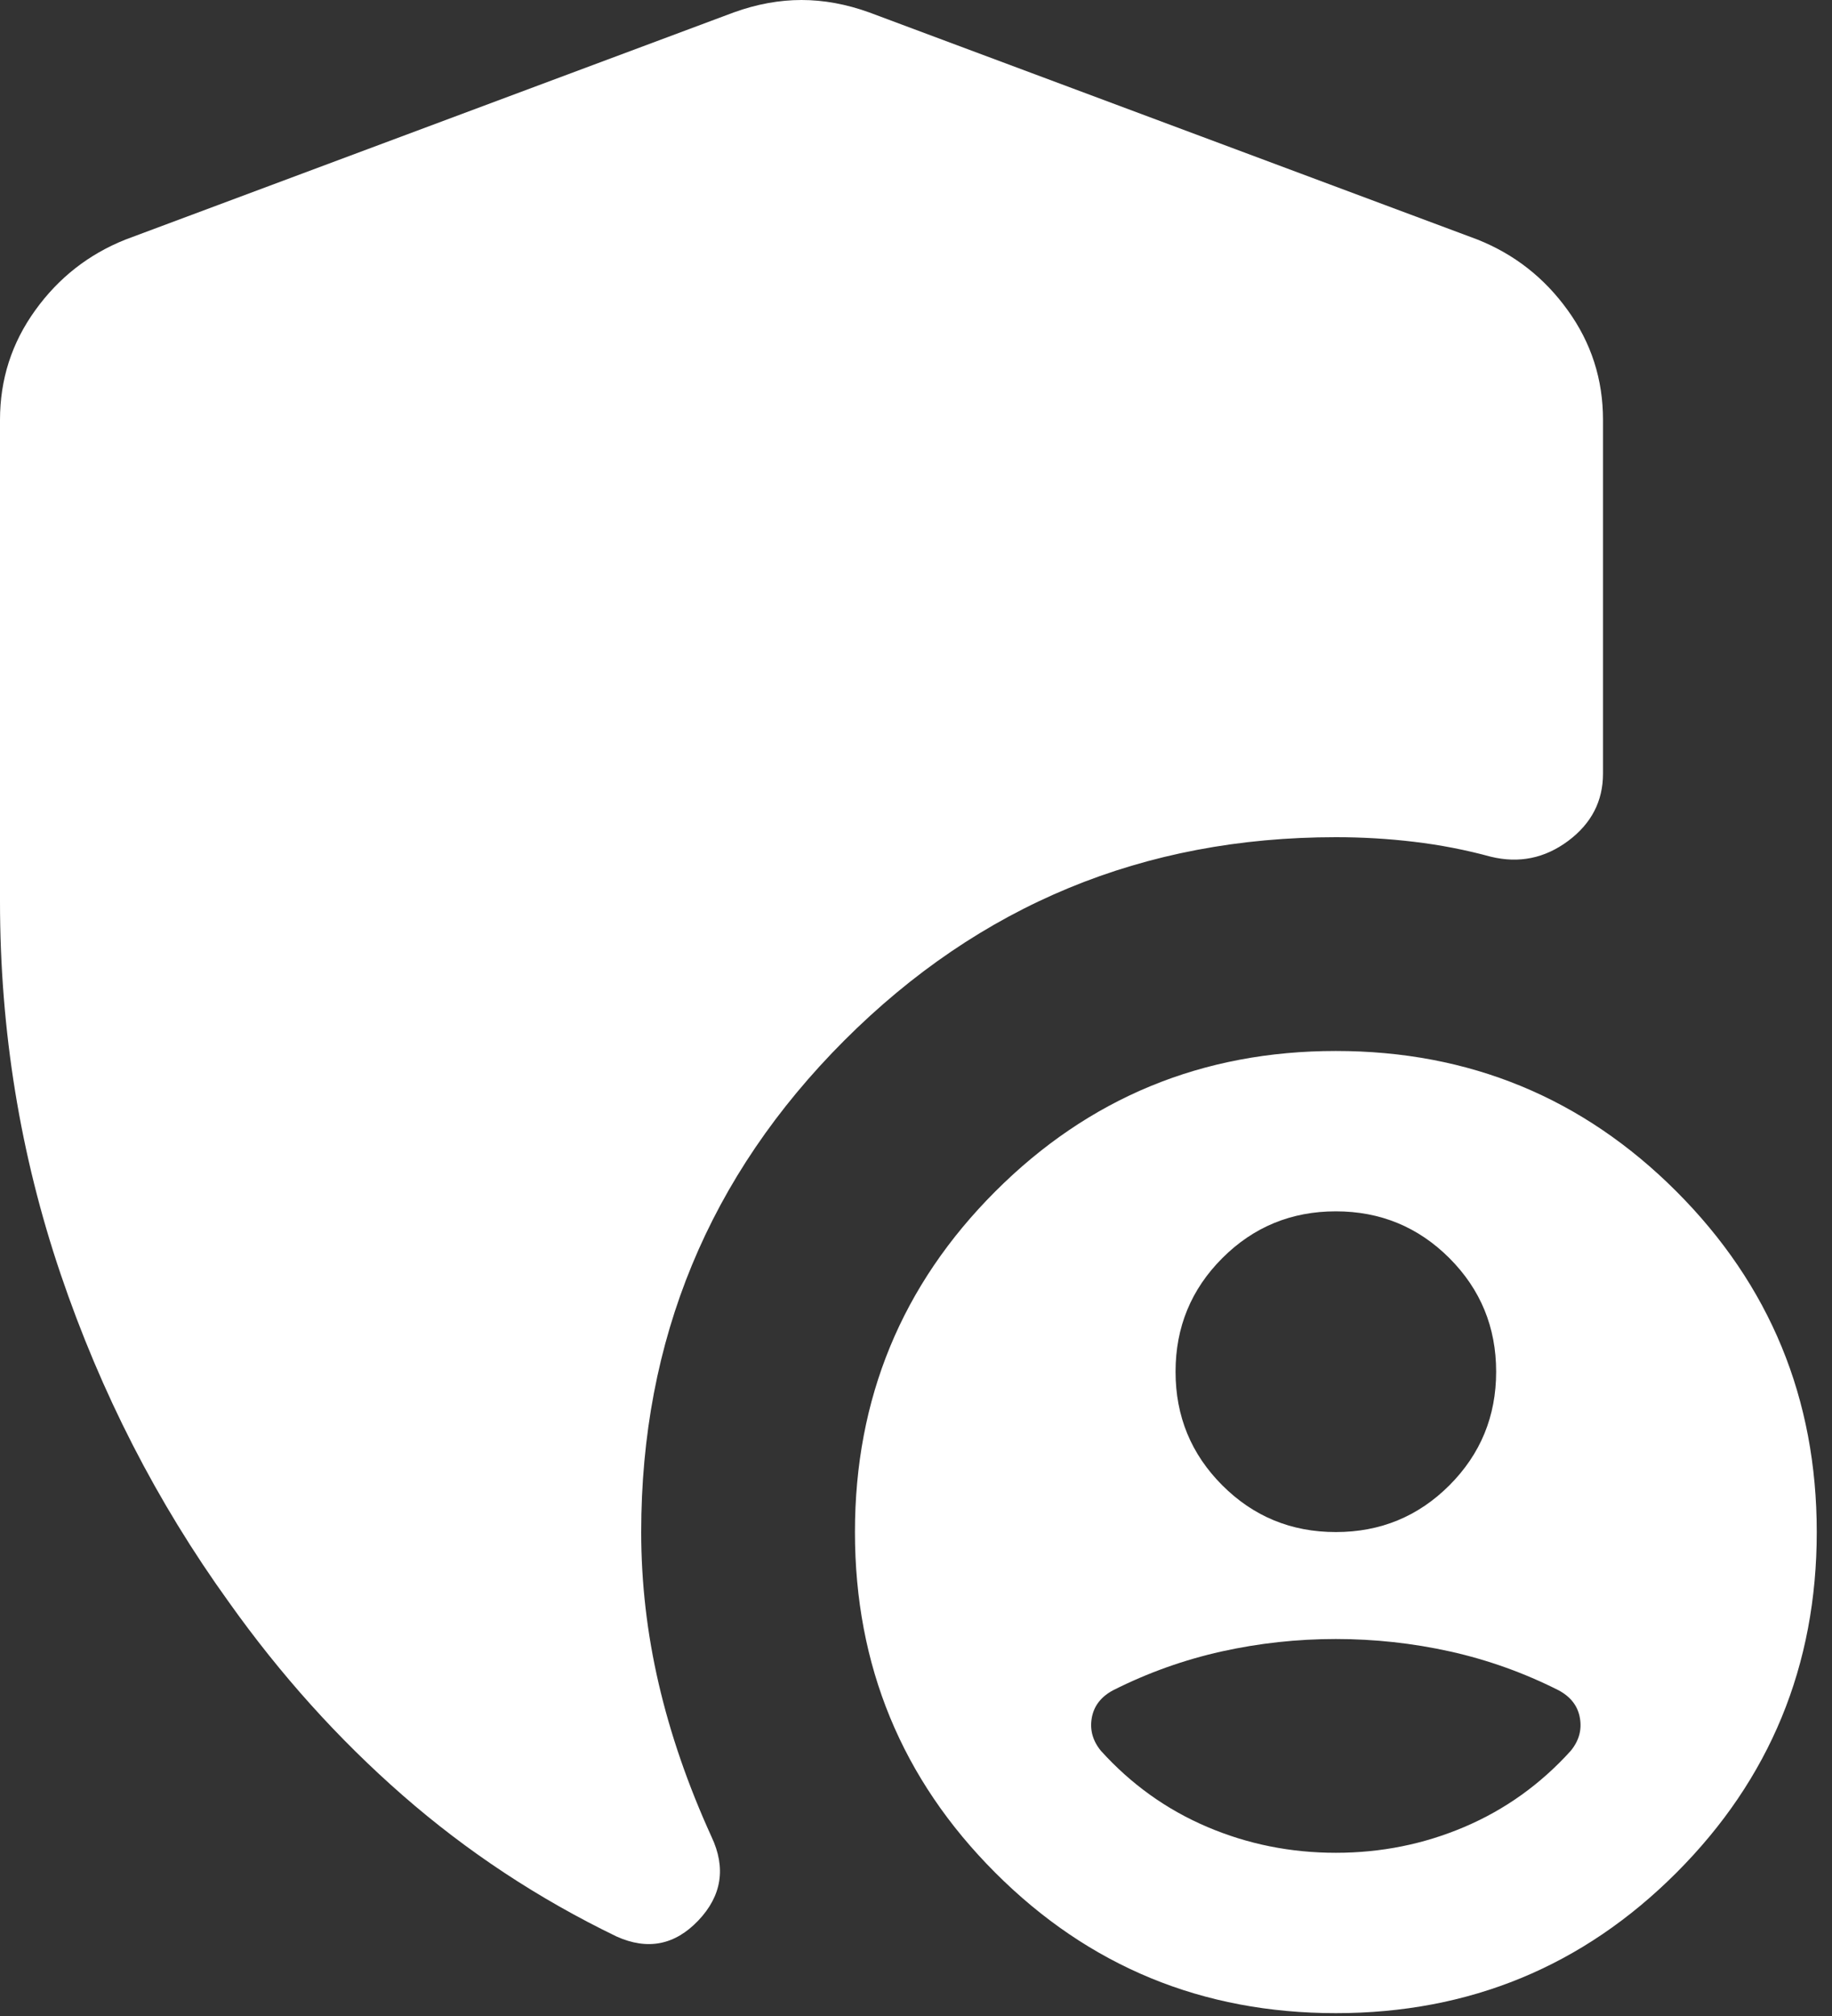 <svg width="40" height="44" viewBox="0 0 40 44" fill="none" xmlns="http://www.w3.org/2000/svg">
<rect x="0" y="0" width="40" height="44" fill="#333333" stroke="none"/>
<path d="M29.167 43.938C26.253 43.938 23.775 42.917 21.732 40.874C19.688 38.83 18.667 36.352 18.667 33.438C18.667 30.525 19.688 28.047 21.732 26.003C23.775 23.96 26.253 22.938 29.167 22.938C32.08 22.938 34.559 23.96 36.602 26.003C38.645 28.047 39.667 30.525 39.667 33.438C39.667 36.352 38.645 38.83 36.602 40.874C34.559 42.917 32.08 43.938 29.167 43.938ZM0 19.672V9.163C0 8.28 0.256 7.484 0.768 6.774C1.279 6.063 1.937 5.548 2.742 5.228L16.024 0.27C16.523 0.09 17.015 0 17.5 0C17.985 0 18.477 0.09 18.976 0.27L32.258 5.228C33.063 5.548 33.721 6.063 34.232 6.774C34.744 7.484 35 8.28 35 9.163V16.885C35 17.486 34.746 17.976 34.237 18.355C33.728 18.733 33.166 18.848 32.55 18.698C32 18.548 31.442 18.44 30.876 18.373C30.311 18.305 29.741 18.272 29.167 18.272C24.97 18.272 21.393 19.75 18.436 22.707C15.479 25.665 14 29.241 14 33.438C14 34.548 14.127 35.651 14.382 36.748C14.636 37.844 15.02 38.958 15.535 40.088C15.855 40.767 15.759 41.376 15.248 41.915C14.736 42.453 14.141 42.57 13.462 42.265C11.754 41.439 10.197 40.412 8.79 39.182C7.384 37.953 6.119 36.547 4.995 34.964C3.427 32.789 2.203 30.402 1.322 27.802C0.441 25.203 0 22.493 0 19.672ZM29.167 33.438C30.139 33.438 30.965 33.098 31.646 32.418C32.326 31.737 32.667 30.911 32.667 29.938C32.667 28.966 32.326 28.14 31.646 27.459C30.965 26.779 30.139 26.438 29.167 26.438C28.194 26.438 27.368 26.779 26.688 27.459C26.007 28.14 25.667 28.966 25.667 29.938C25.667 30.911 26.007 31.737 26.688 32.418C27.368 33.098 28.194 33.438 29.167 33.438ZM29.167 40.438C30.154 40.438 31.09 40.25 31.975 39.873C32.861 39.496 33.634 38.943 34.295 38.213C34.475 37.994 34.542 37.754 34.495 37.493C34.449 37.231 34.292 37.03 34.026 36.889C33.272 36.509 32.486 36.228 31.666 36.045C30.846 35.863 30.013 35.772 29.167 35.772C28.32 35.772 27.487 35.863 26.667 36.045C25.848 36.228 25.061 36.509 24.307 36.889C24.041 37.03 23.885 37.231 23.838 37.493C23.792 37.754 23.858 37.994 24.038 38.213C24.699 38.943 25.472 39.496 26.358 39.873C27.243 40.25 28.18 40.438 29.167 40.438Z" fill="white"/>
</svg>
